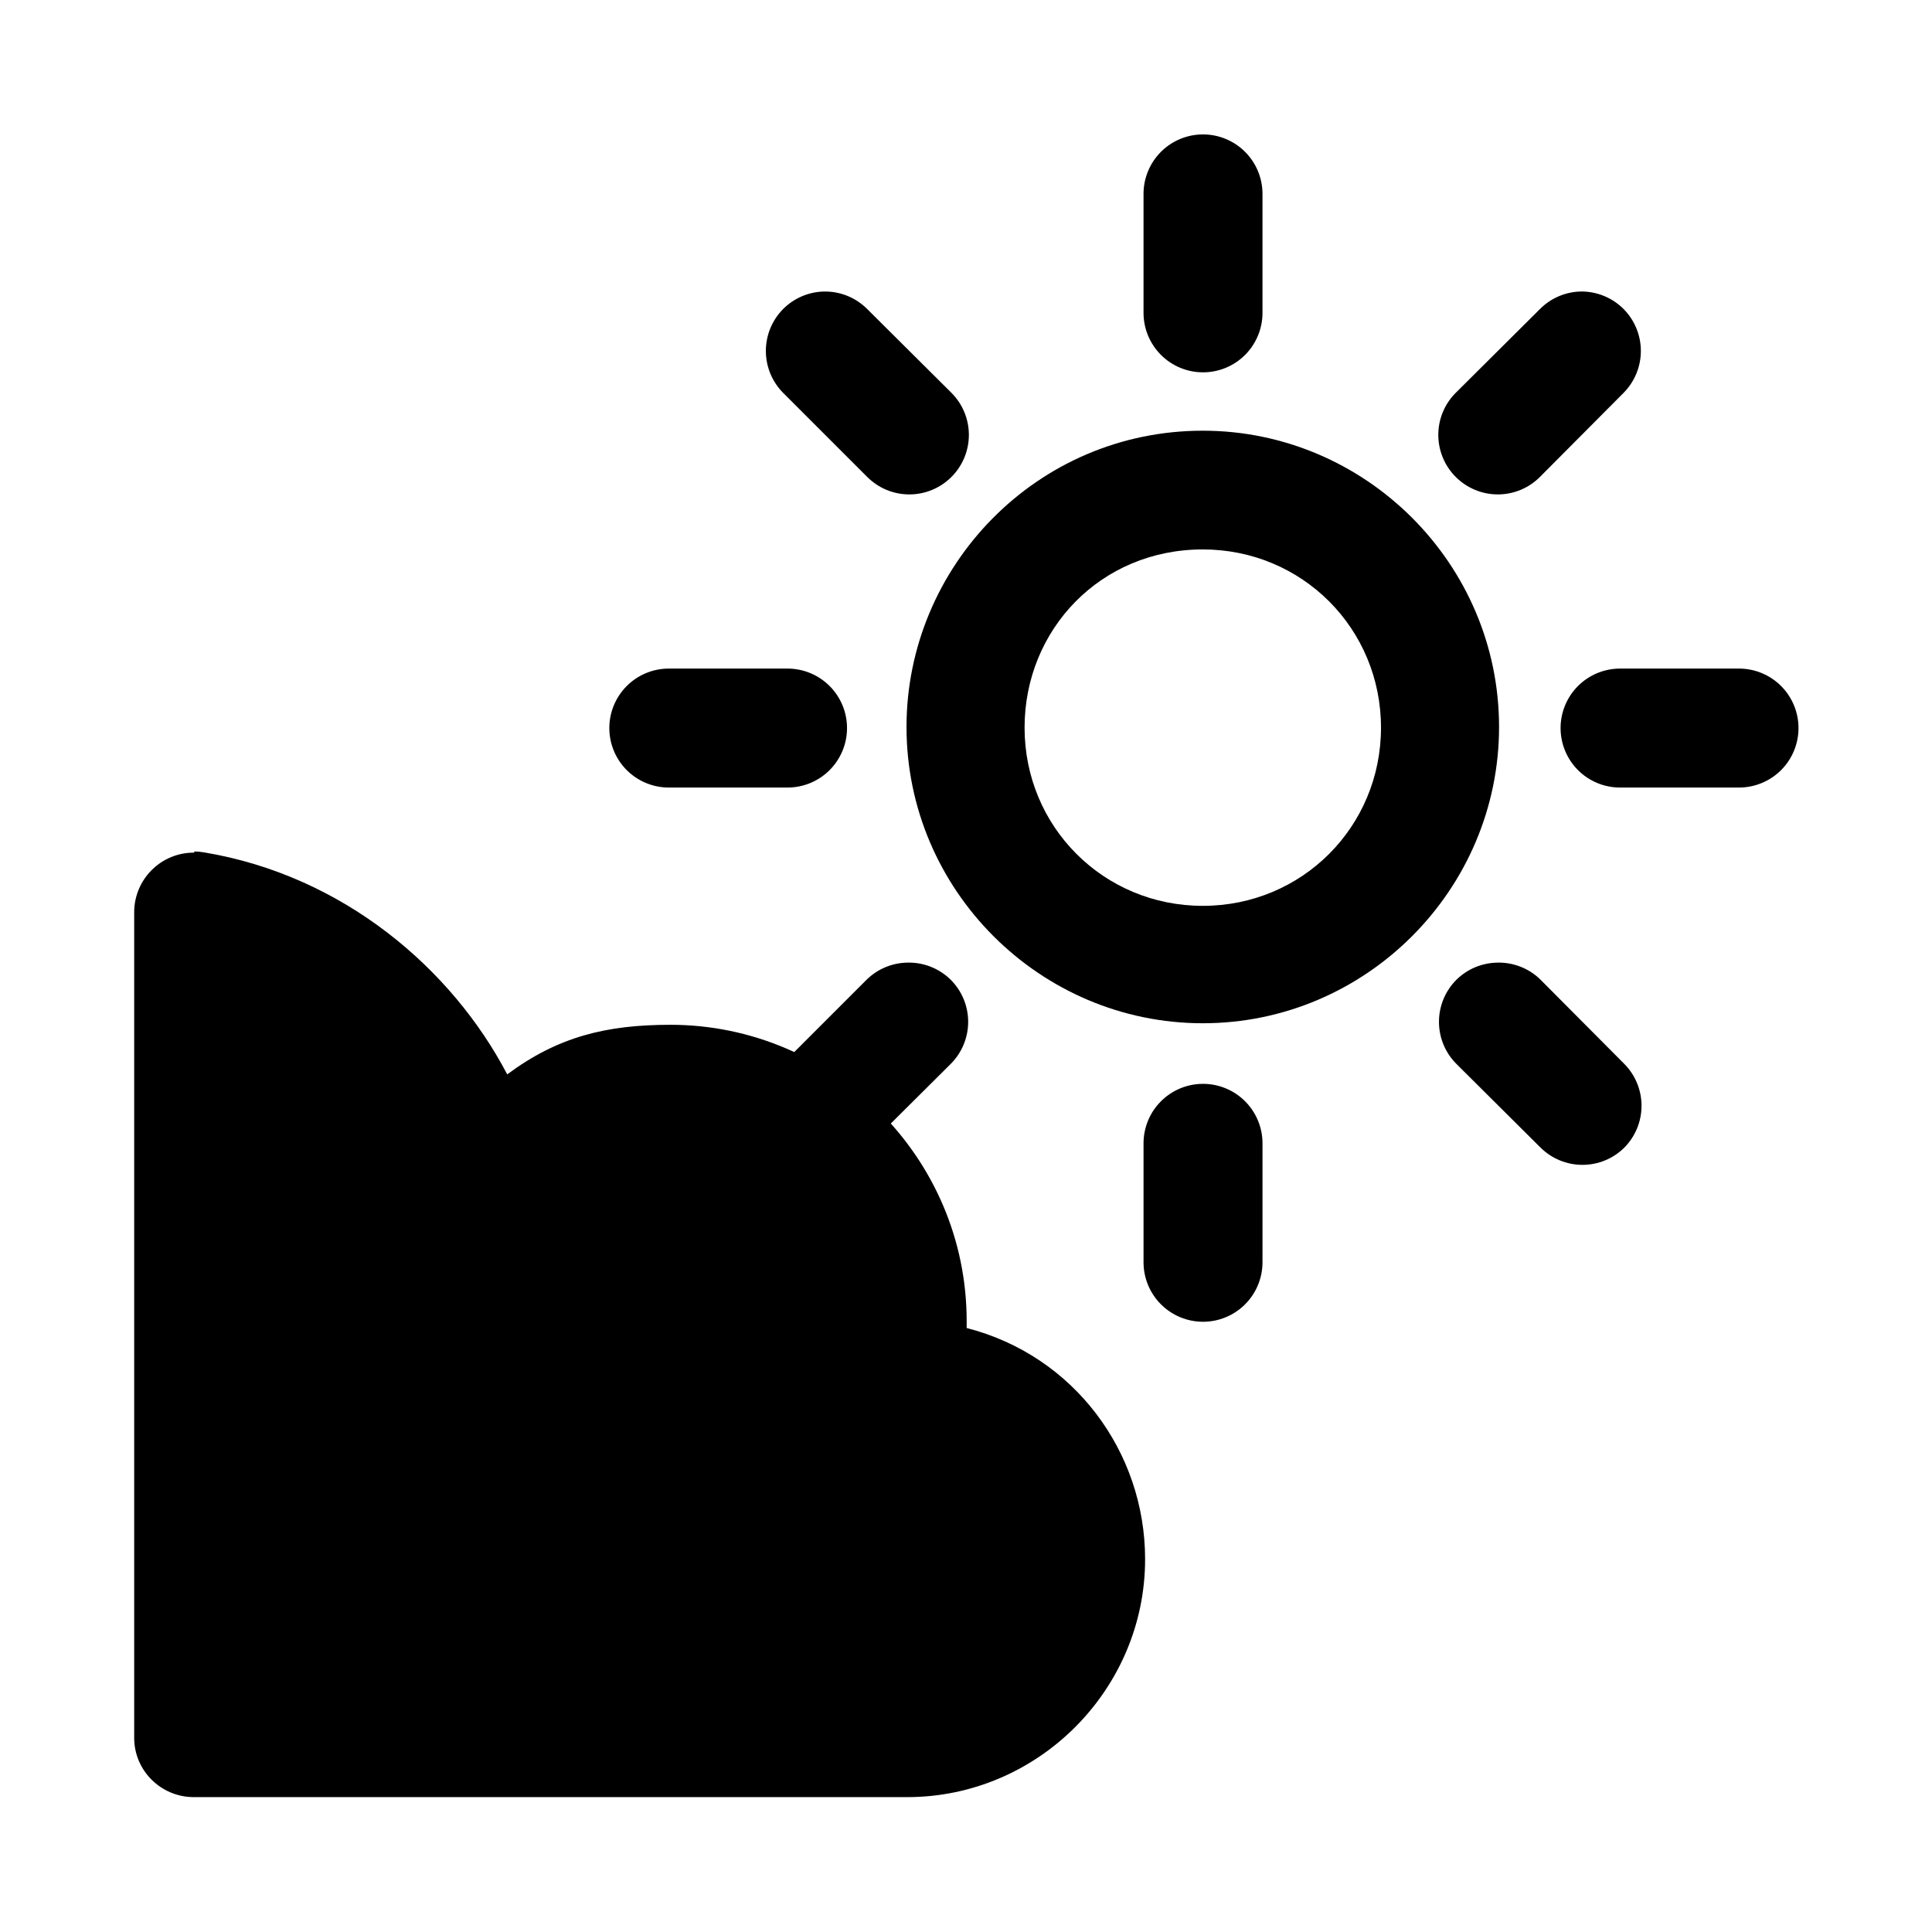 <?xml version="1.0" encoding="UTF-8"?>
<!-- Uploaded to: SVG Repo, www.svgrepo.com, Generator: SVG Repo Mixer Tools -->
<svg fill="#000000" width="800px" height="800px" version="1.1" viewBox="144 144 512 512" xmlns="http://www.w3.org/2000/svg">
 <g>
  <path d="m462.75 258.14c-44.074 0-78.516 36.047-78.516 78.516 0 43.301 35.449 78.516 78.516 78.516 43.301 0 78.516-35.449 78.516-78.516 0-43.301-35.449-78.516-78.516-78.516zm0 31.465c26.289 0 47.227 20.938 47.227 47.227s-20.938 47.227-47.227 47.227-47.227-20.938-47.227-47.227c0-25.934 20.105-47.227 47.227-47.227z"/>
  <path d="m462.75 179.62c-4.16 0.016-8.145 1.676-11.086 4.617-2.941 2.941-4.602 6.93-4.617 11.086v31.527c-0.016 4.18 1.633 8.195 4.578 11.164 2.941 2.965 6.945 4.641 11.125 4.656 4.203 0.016 8.238-1.645 11.207-4.613 2.973-2.973 4.633-7.008 4.617-11.207v-31.527c-0.016-4.18-1.691-8.184-4.66-11.125-2.965-2.945-6.981-4.594-11.164-4.578z"/>
  <path d="m462.75 431.23c-4.18 0.016-8.184 1.691-11.125 4.66-2.945 2.965-4.594 6.981-4.578 11.16v31.527c0.016 4.16 1.676 8.145 4.617 11.086 2.941 2.941 6.926 4.602 11.086 4.617 4.184 0.016 8.199-1.629 11.164-4.574 2.969-2.945 4.644-6.949 4.66-11.129v-31.527c0.016-4.199-1.645-8.234-4.617-11.203-2.969-2.973-7.004-4.633-11.207-4.617z"/>
  <path d="m573.39 321.18c-4.199-0.016-8.234 1.648-11.203 4.617-2.973 2.973-4.633 7.004-4.617 11.207 0.016 4.18 1.691 8.184 4.656 11.129 2.969 2.945 6.984 4.59 11.164 4.574h31.527c4.16-0.016 8.145-1.676 11.086-4.617s4.602-6.926 4.617-11.086c0.016-4.18-1.633-8.195-4.574-11.164-2.945-2.969-6.949-4.644-11.129-4.66z"/>
  <path d="m321.18 321.18c-4.18 0.016-8.184 1.691-11.125 4.66-2.945 2.969-4.594 6.984-4.578 11.164 0.016 4.16 1.676 8.145 4.617 11.086s6.93 4.602 11.086 4.617h31.469c4.18 0.016 8.195-1.629 11.16-4.574 2.969-2.945 4.644-6.949 4.66-11.129 0.016-4.203-1.645-8.234-4.617-11.207-2.969-2.969-7.004-4.633-11.203-4.617z"/>
  <path d="m540.67 399.11c-4.016 0.094-7.844 1.715-10.707 4.535-2.961 2.953-4.621 6.969-4.621 11.152 0 4.184 1.66 8.195 4.621 11.152l22.305 22.188h0.004c2.949 2.922 6.938 4.562 11.09 4.562 4.156 0 8.145-1.641 11.094-4.562 2.926-2.953 4.566-6.941 4.566-11.094 0-4.156-1.641-8.145-4.566-11.094l-22.188-22.305h0.004c-3.082-3.039-7.277-4.68-11.602-4.535z"/>
  <path d="m362.23 221.26c-4.031 0.121-7.863 1.785-10.707 4.648-2.922 2.953-4.562 6.941-4.562 11.094 0 4.156 1.641 8.145 4.562 11.094l22.305 22.305h0.004c2.957 2.961 6.969 4.625 11.152 4.625 4.184 0 8.195-1.664 11.152-4.625 2.961-2.957 4.625-6.969 4.625-11.152s-1.664-8.195-4.625-11.152l-22.305-22.188c-3.062-3.082-7.258-4.766-11.602-4.648z"/>
  <path d="m384.23 399.11c-3.973 0.121-7.754 1.742-10.586 4.535l-22.305 22.305c-2.926 2.949-4.566 6.938-4.566 11.094 0 4.152 1.641 8.141 4.566 11.094 2.957 2.957 6.969 4.621 11.152 4.621s8.195-1.664 11.152-4.621l22.305-22.188c2.961-2.957 4.625-6.969 4.625-11.152 0-4.184-1.664-8.199-4.625-11.152-3.109-3.07-7.352-4.711-11.719-4.535z"/>
  <path d="m562.68 221.26c-3.988 0.152-7.773 1.812-10.586 4.648l-22.305 22.188c-2.961 2.957-4.625 6.969-4.625 11.152s1.664 8.195 4.625 11.152c2.953 2.961 6.969 4.625 11.152 4.625s8.195-1.664 11.152-4.625l22.188-22.305c2.922-2.949 4.562-6.938 4.562-11.094 0-4.152-1.641-8.141-4.562-11.094-3.062-3.082-7.258-4.766-11.602-4.648z"/>
  <path d="m195.38 369.96c-8.684-0.031-15.762 7.019-15.82 15.703v218.89c0 8.625 7.019 15.645 15.703 15.703h189.15c34.617 0 63.051-28.434 63.051-63.051 0-28.492-18.914-54.008-47.289-61.266v-1.844c0-43.301-35.391-78.516-78.516-78.516-17.07 0.004-29.859 3.195-43.242 13.145-14.574-27.836-43.242-52.641-80.301-58.828-0.852-0.141-1.695-0.238-2.551-0.246z"/>
 </g>
</svg>